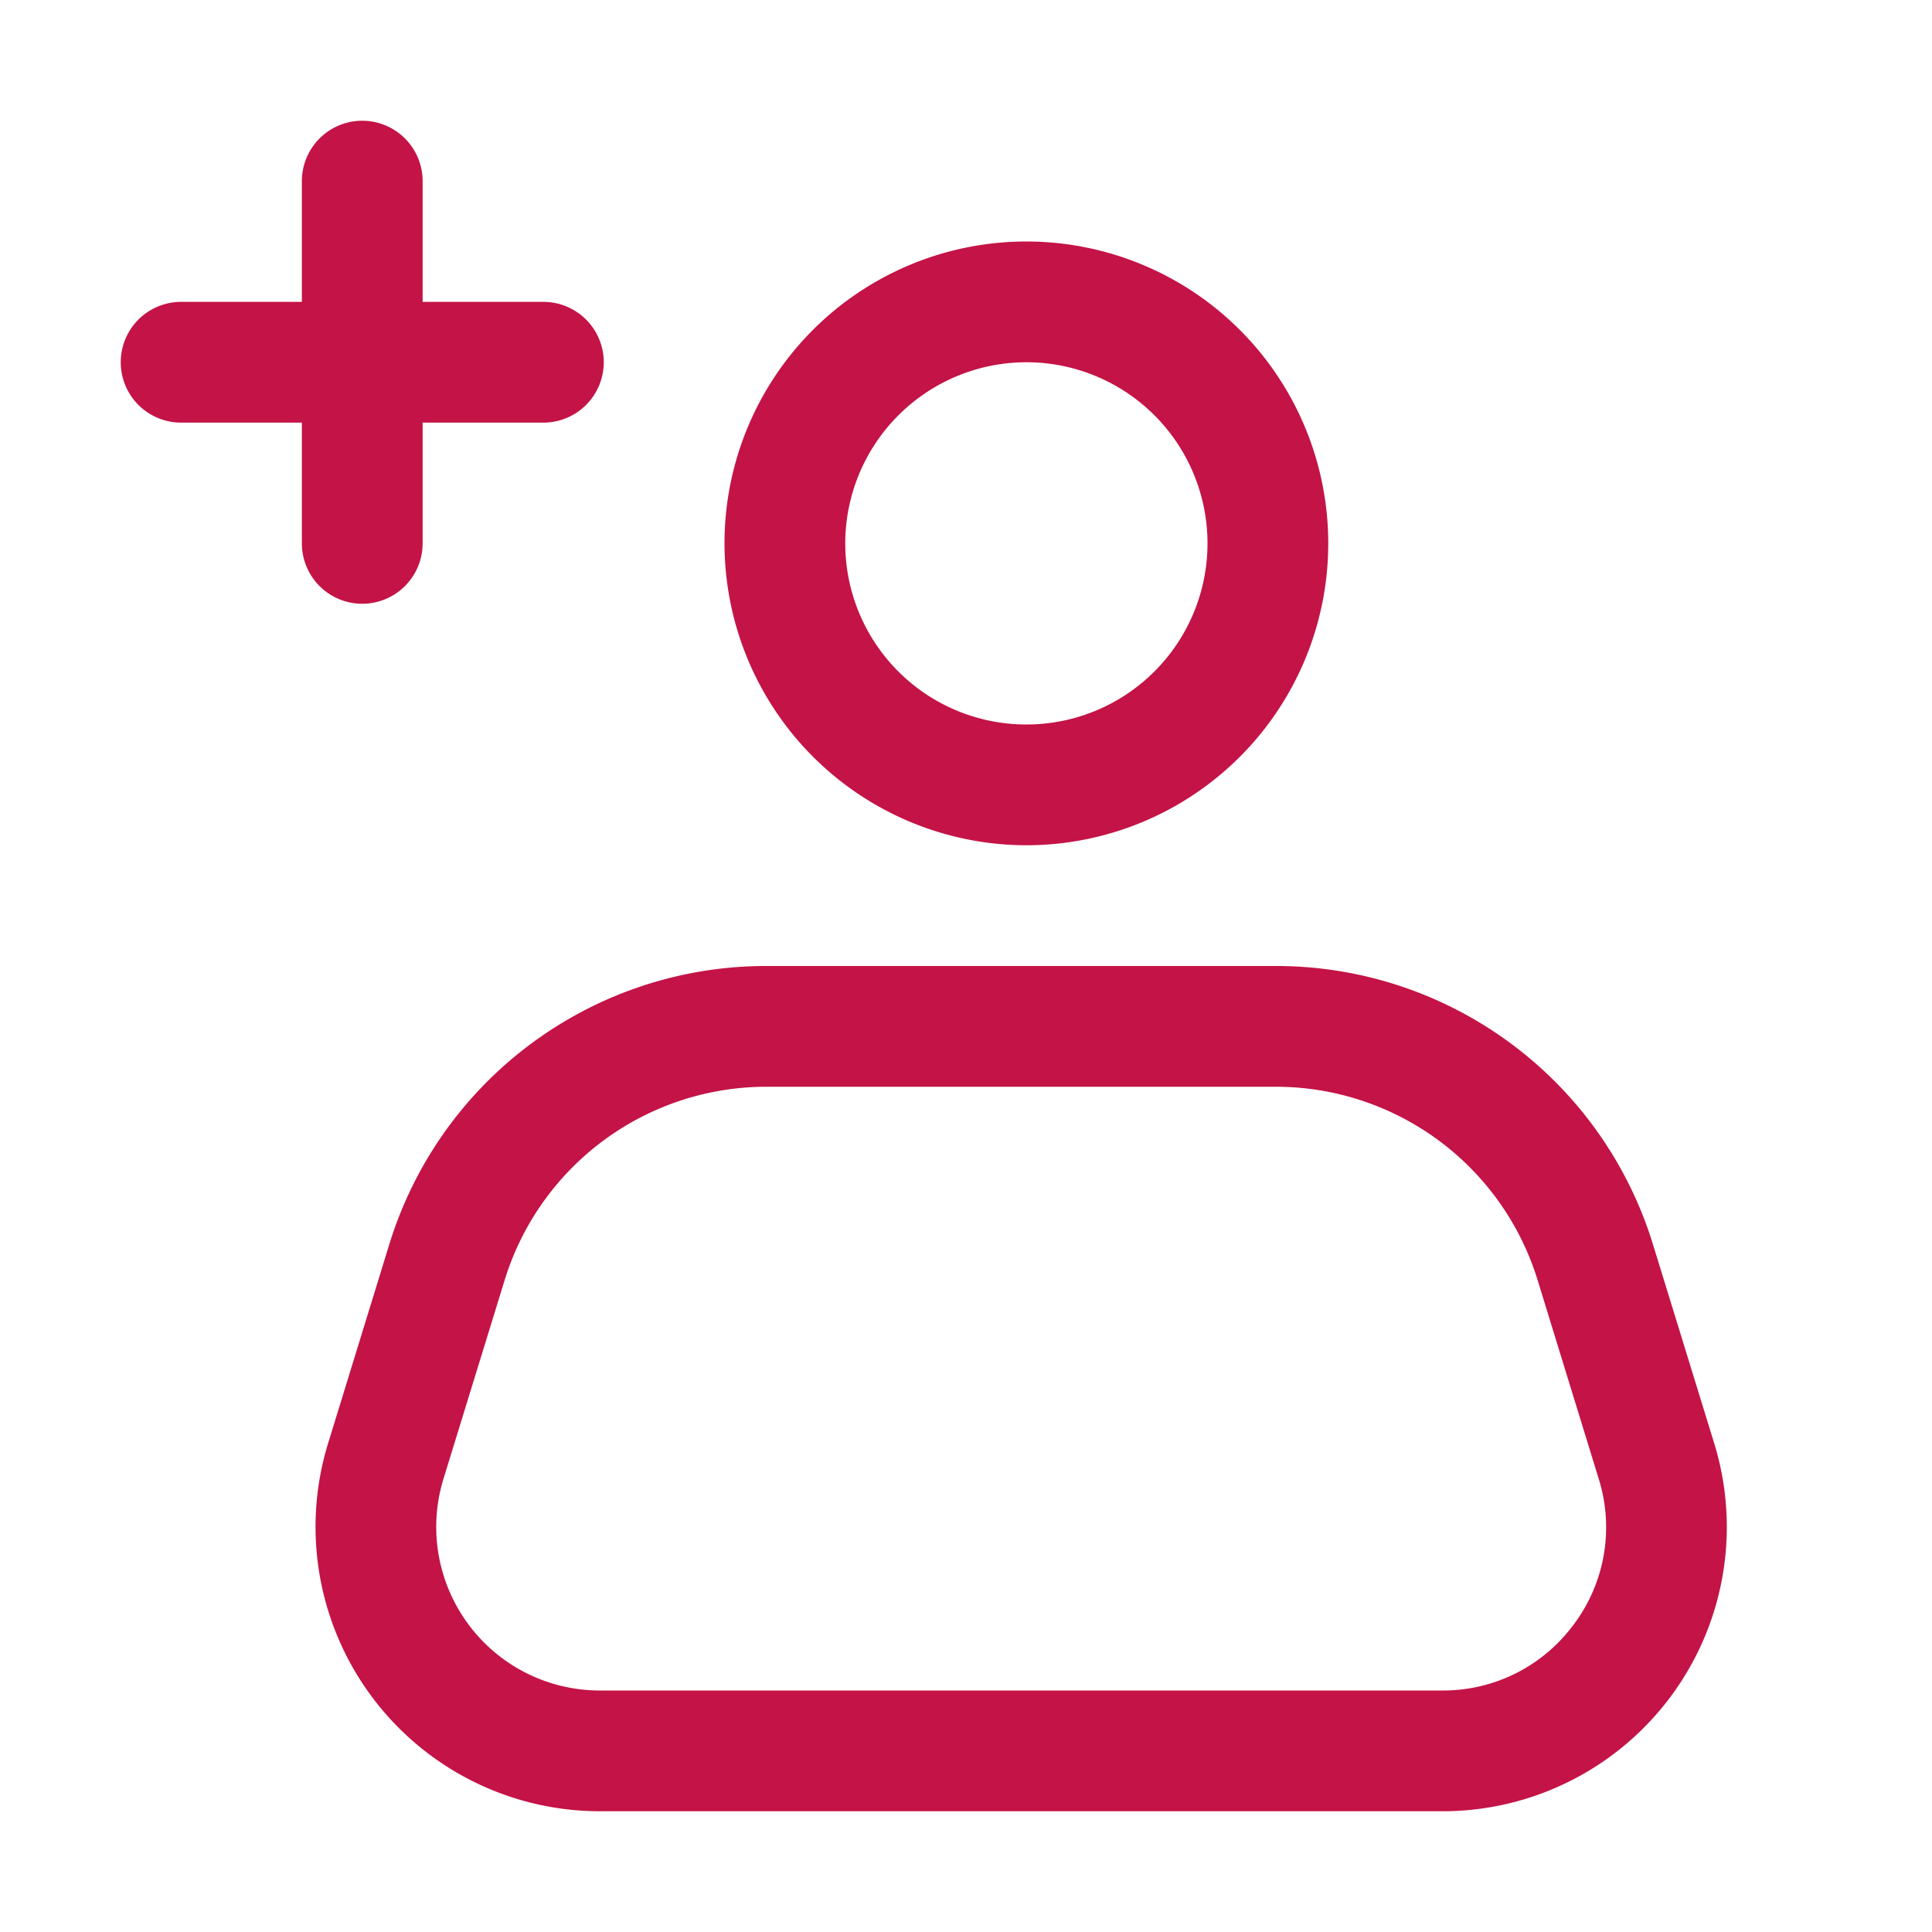 <svg xmlns="http://www.w3.org/2000/svg" viewBox="0 0 32 32" id="newaccount">
  <path d="M27.385 20.633A6.529 6.529 0 0 0 21.112 16h-8.398a6.529 6.529 0 0 0-6.273 4.633l-1.007 3.274A4.71 4.71 0 0 0 9.934 30h13.959a4.708 4.708 0 0 0 4.5-6.093zM26.07 26.9A2.682 2.682 0 0 1 23.893 28H9.935a2.709 2.709 0 0 1-2.59-3.505l1.008-3.274A4.538 4.538 0 0 1 12.713 18h8.4a4.538 4.538 0 0 1 4.36 3.22l1.007 3.275a2.682 2.682 0 0 1-.41 2.406zM17 14a5 5 0 1 0-5-5 5.006 5.006 0 0 0 5 5zm0-8a3 3 0 1 1-3 3 3.003 3.003 0 0 1 3-3zM6 2a1 1 0 0 0-1 1v2H3a1 1 0 0 0 0 2h2v2a1 1 0 0 0 2 0V7h2a1 1 0 0 0 0-2H7V3a1 1 0 0 0-1-1z" fill="#c41346" class="color000000 svgShape"></path>
</svg>

